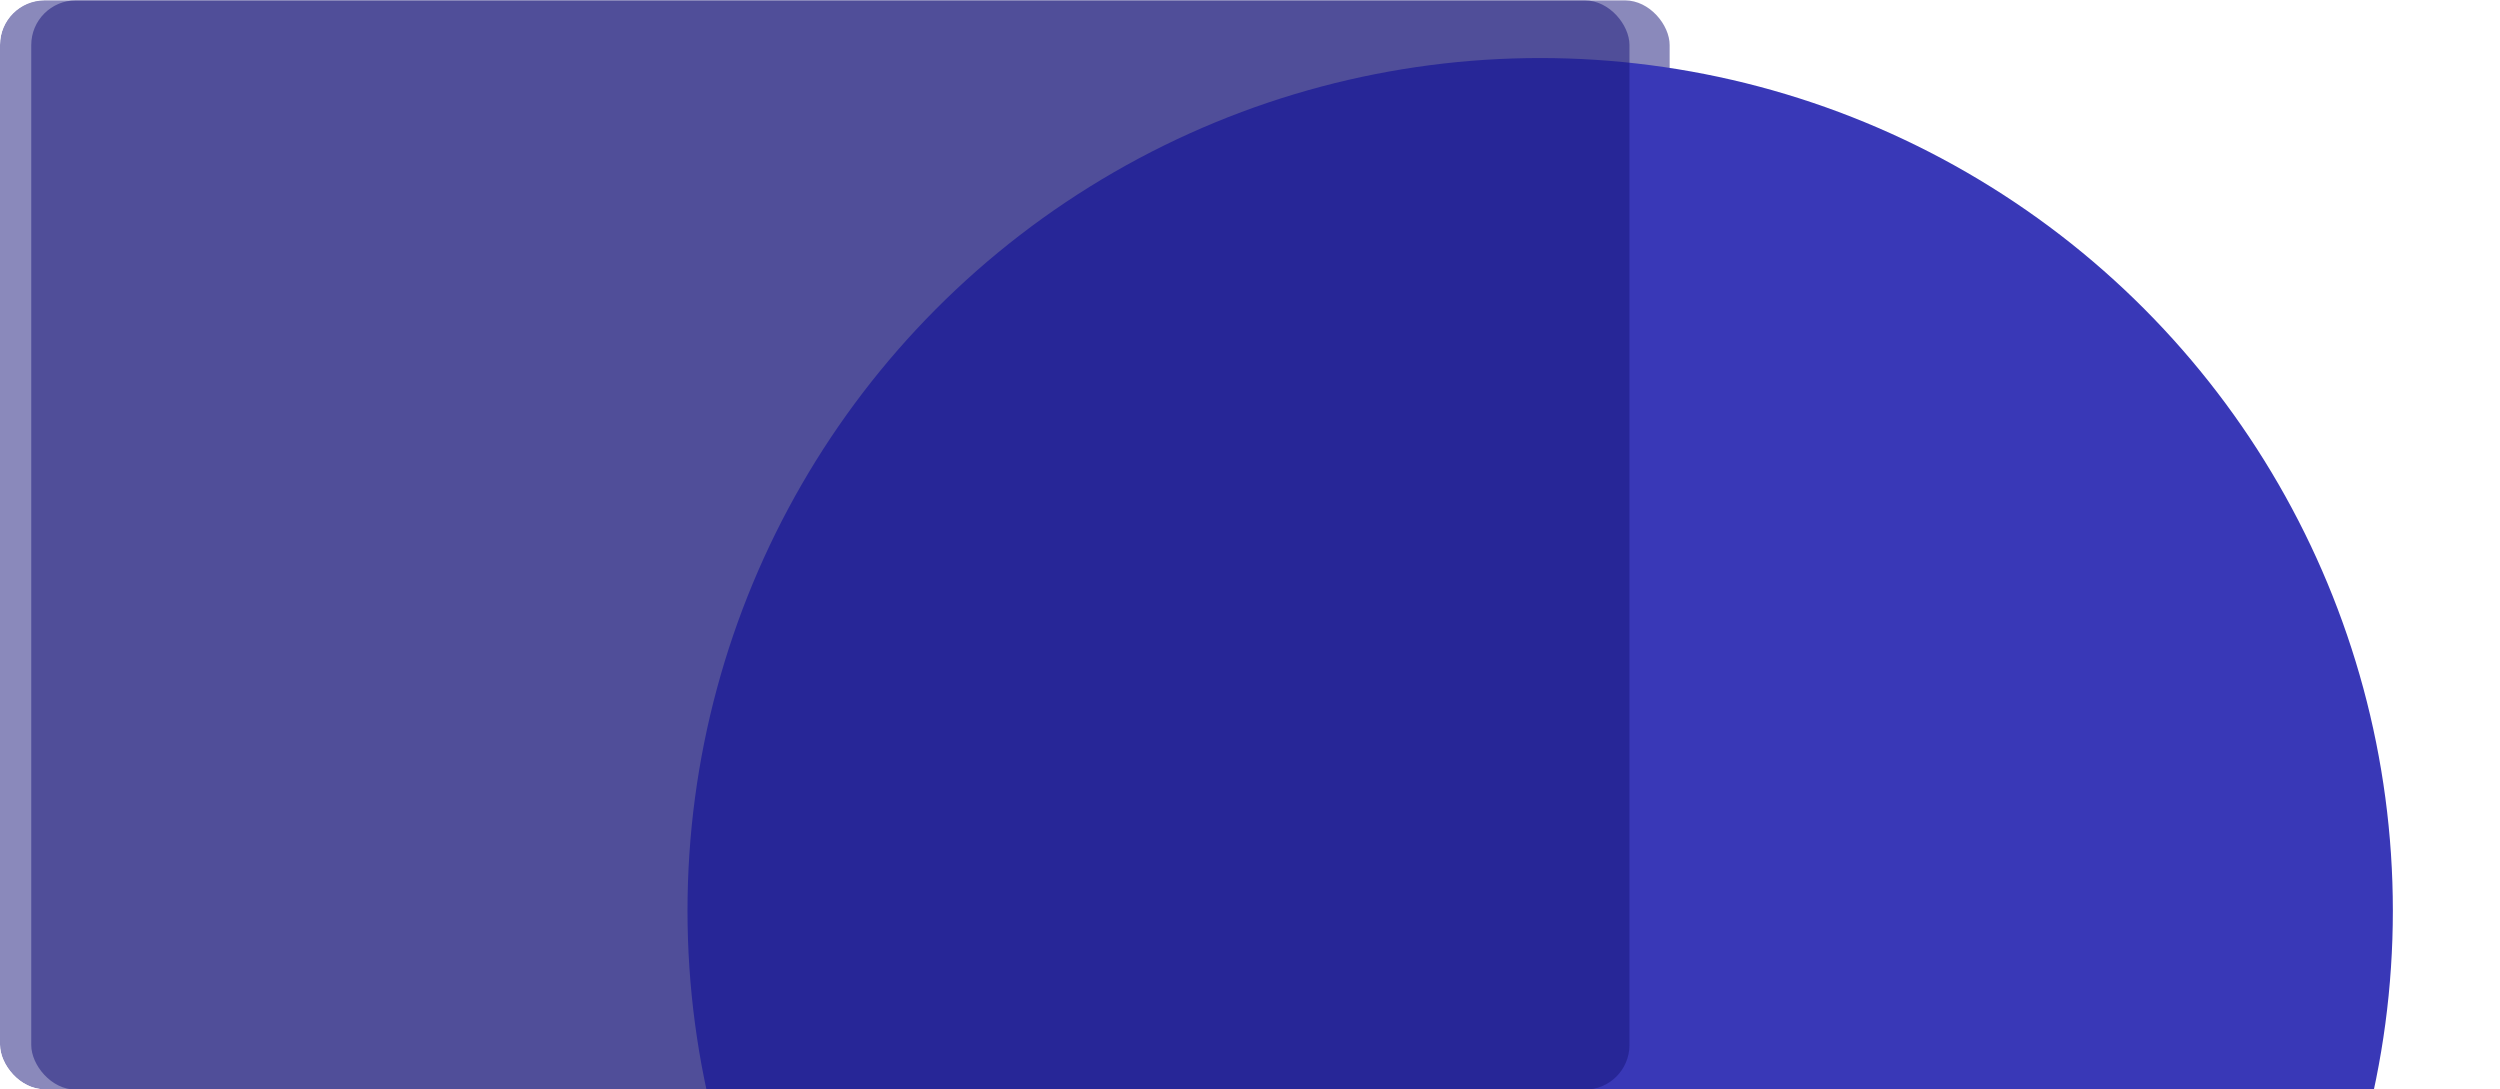 <?xml version="1.0" encoding="utf-8"?>
<svg xmlns="http://www.w3.org/2000/svg" fill="none" height="100%" overflow="visible" preserveAspectRatio="none" style="display: block;" viewBox="0 0 560 244" width="100%">
<g id="BG">
<g clip-path="url(#clip0_0_1691)">
<rect fill="#161479" fill-opacity="0.5" height="244" id="Background" rx="10" width="367" x="7" y="0.086"/>
<g filter="url(#filter0_f_0_1691)" id="Ellipse 72">
<circle cx="345" cy="204" fill="#3938B7" r="191"/>
</g>
<g filter="url(#filter1_b_0_1691)" id="Background_2">
<rect fill="#161479" fill-opacity="0.5" height="244" rx="10" width="365" y="0.086"/>
</g>
</g>
</g>
<defs>
<filter color-interpolation-filters="sRGB" filterUnits="userSpaceOnUse" height="582" id="filter0_f_0_1691" width="582" x="54" y="-87">
<feFlood flood-opacity="0" result="BackgroundImageFix"/>
<feBlend in="SourceGraphic" in2="BackgroundImageFix" mode="normal" result="shape"/>
<feGaussianBlur result="effect1_foregroundBlur_0_1691" stdDeviation="50"/>
</filter>
<filter color-interpolation-filters="sRGB" filterUnits="userSpaceOnUse" height="314" id="filter1_b_0_1691" width="435" x="-35" y="-34.914">
<feFlood flood-opacity="0" result="BackgroundImageFix"/>
<feGaussianBlur in="BackgroundImageFix" stdDeviation="17.5"/>
<feComposite in2="SourceAlpha" operator="in" result="effect1_backgroundBlur_0_1691"/>
<feBlend in="SourceGraphic" in2="effect1_backgroundBlur_0_1691" mode="normal" result="shape"/>
</filter>
<clipPath id="clip0_0_1691">
<rect fill="white" height="244" rx="10" width="560"/>
</clipPath>
</defs>
</svg>